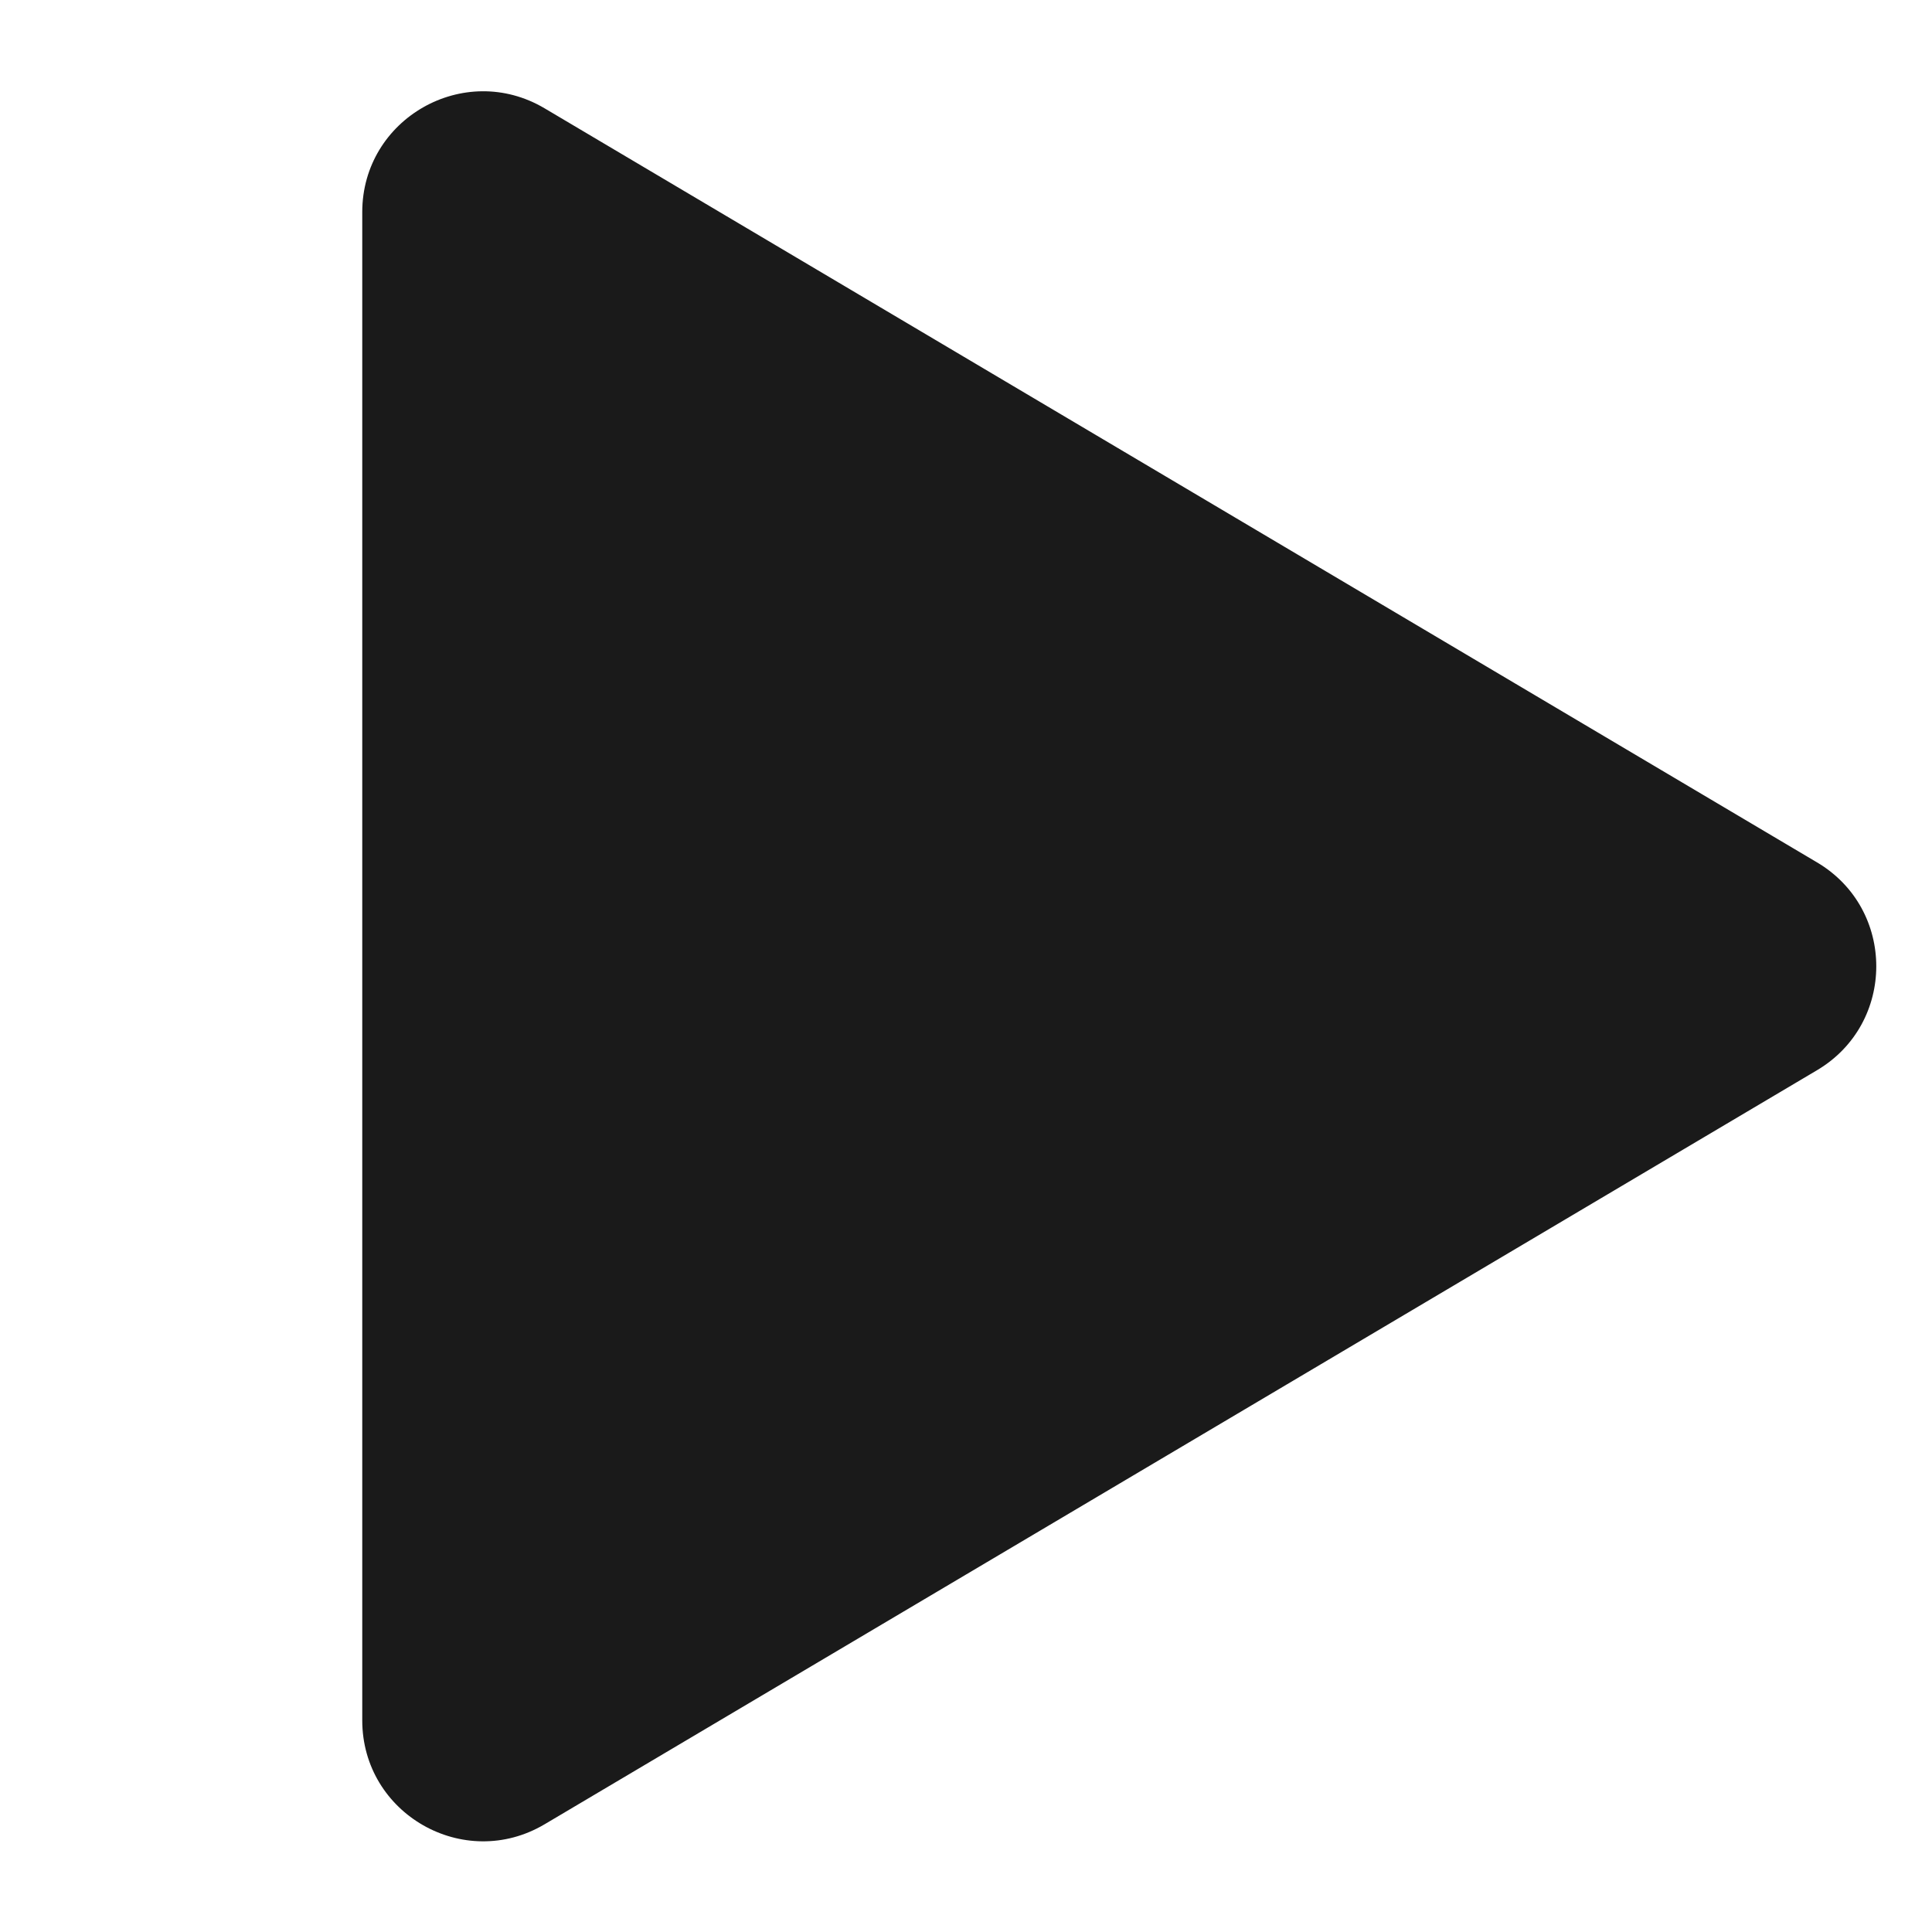 <?xml version="1.0" encoding="UTF-8"?> <svg xmlns="http://www.w3.org/2000/svg" width="16" height="16" viewBox="0 0 16 16" fill="none"><path d="M4.51 0.897C3.843 0.502 3 0.983 3 1.757V14.247C3 15.022 3.843 15.503 4.51 15.108L15.048 8.863C15.702 8.475 15.702 7.529 15.048 7.142L4.51 0.897Z" fill="#1A1A1A"></path></svg> 